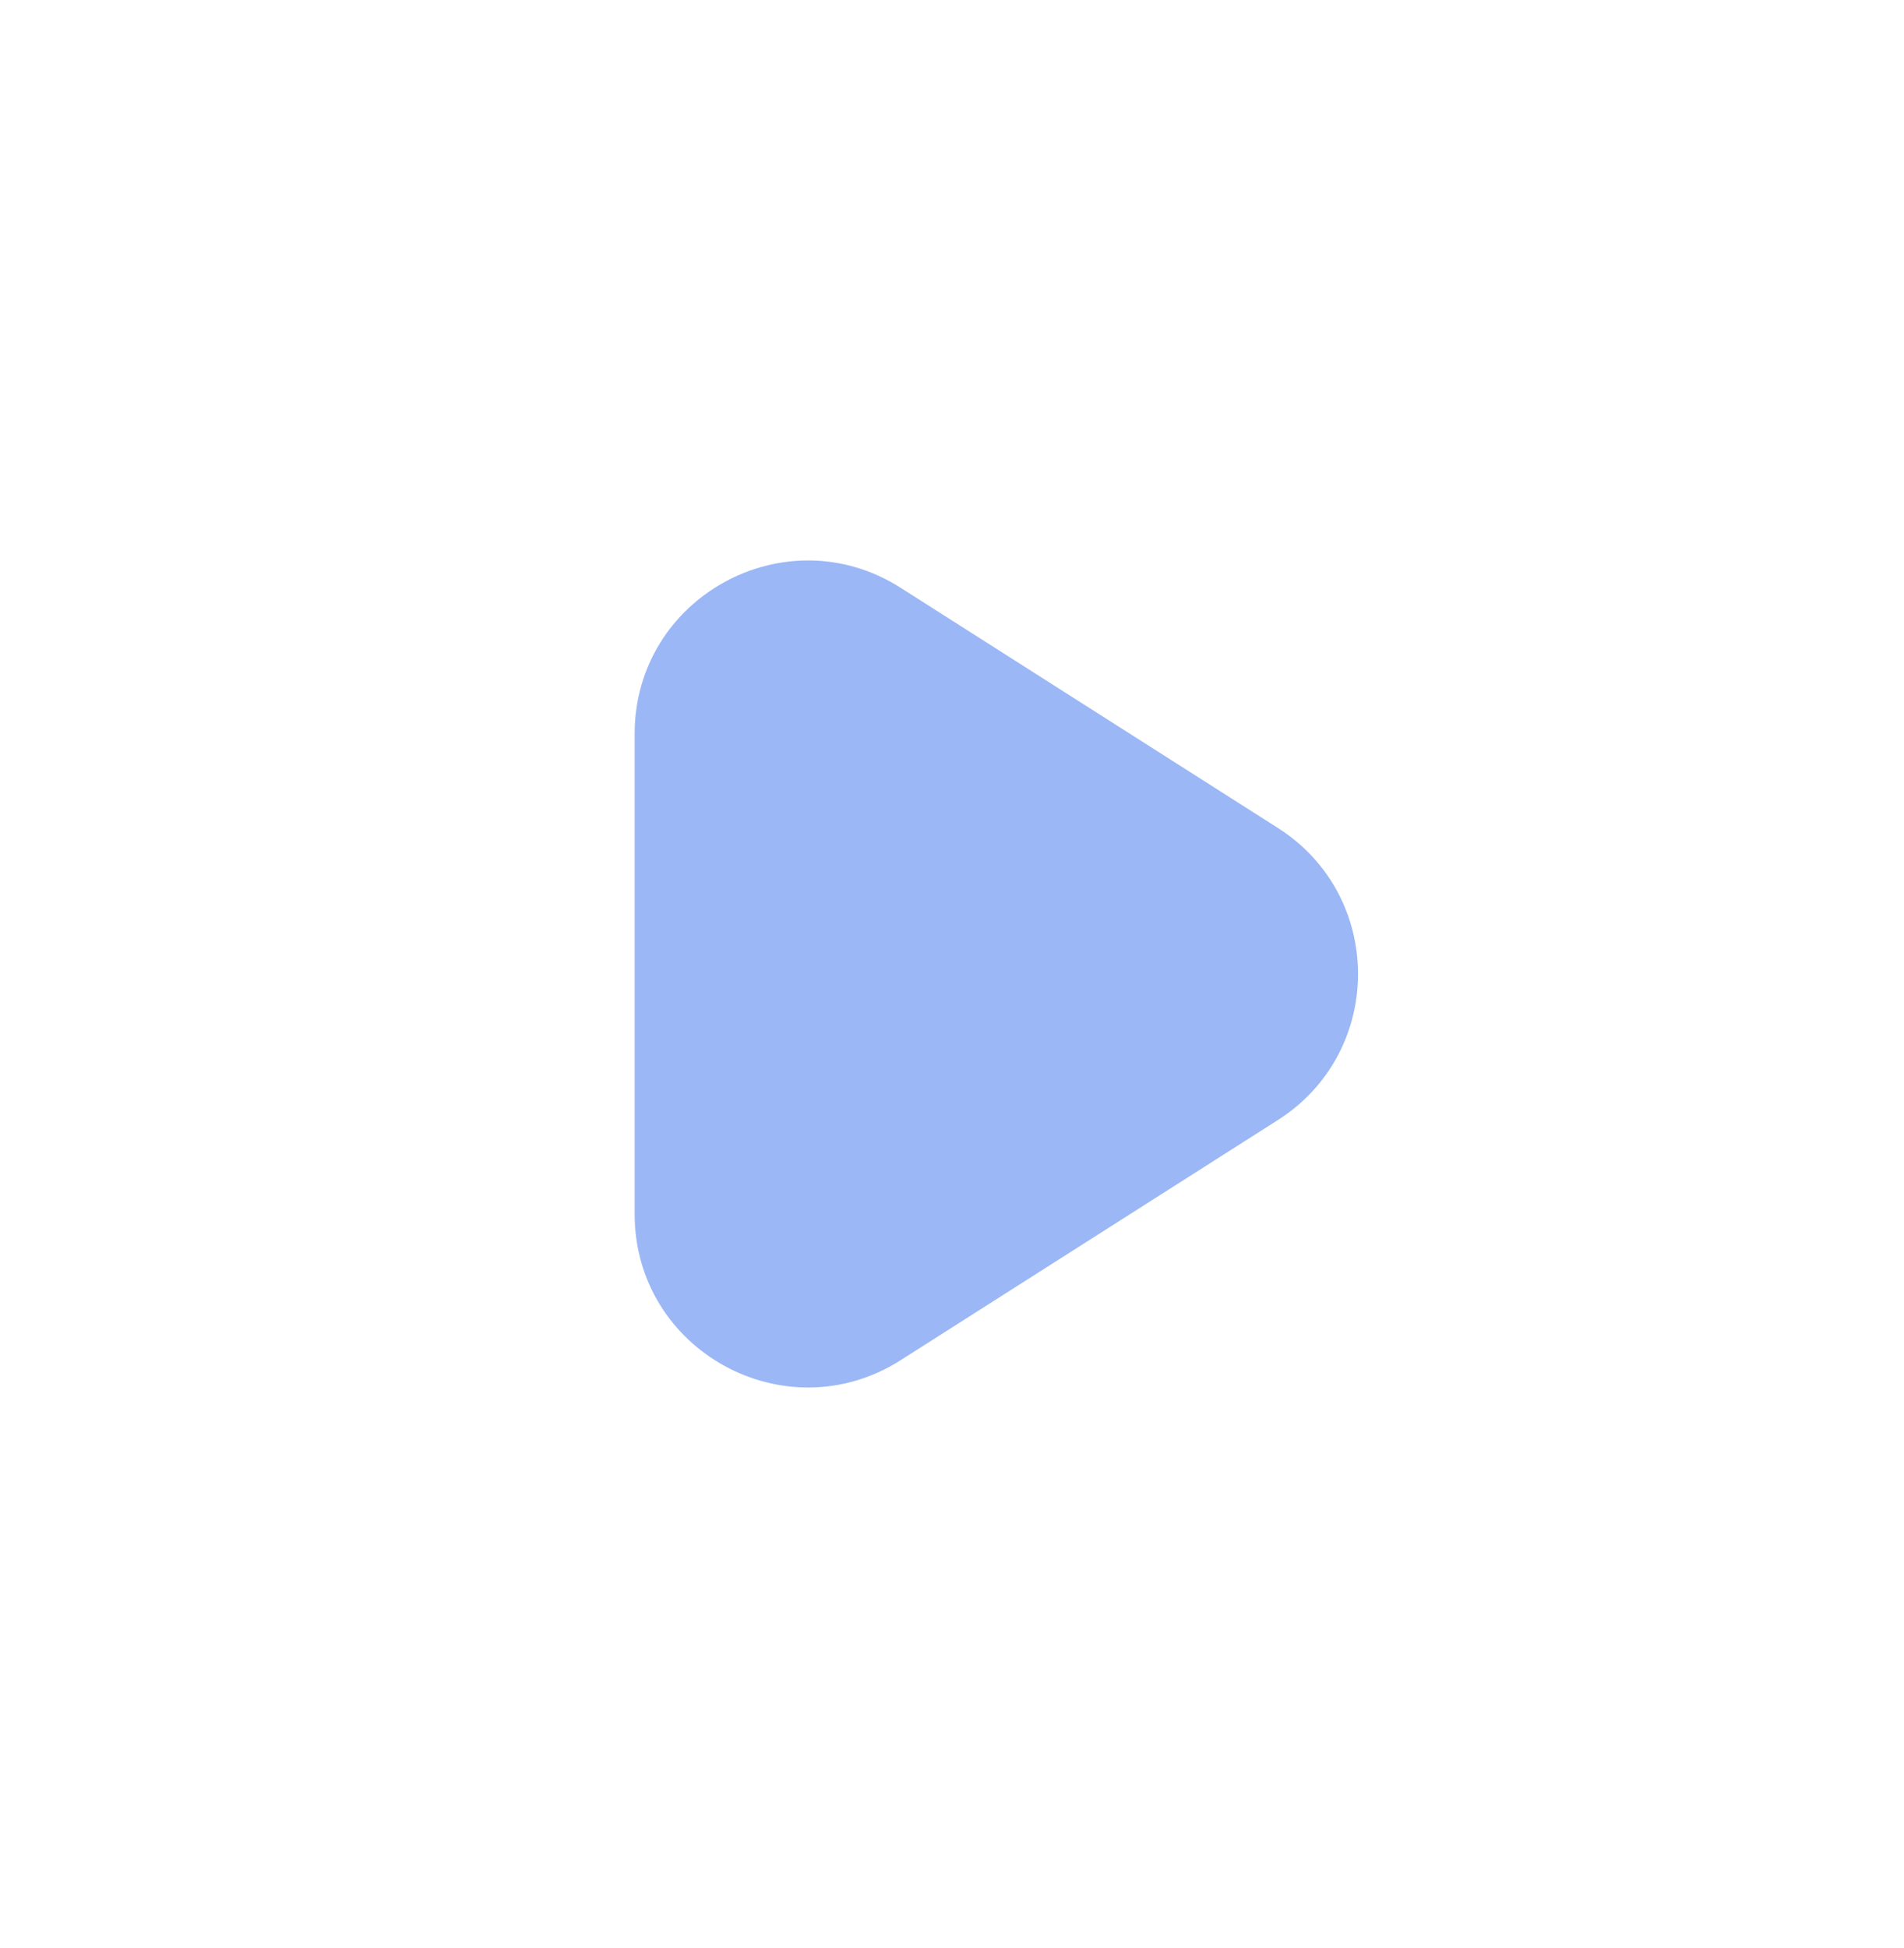 <svg width="44" height="45" viewBox="0 0 44 45" fill="none" xmlns="http://www.w3.org/2000/svg">
<g clip-path="url(#clip0_3638_32554)">
<path d="M20.814 13.58C18.151 11.885 14.666 13.798 14.666 16.955V28.048C14.666 31.204 18.151 33.117 20.814 31.423L29.53 25.876C32 24.304 32 20.698 29.53 19.127L20.814 13.58Z" fill="#9BB7F6"/>
</g>
<defs>
<clipPath id="clip0_3638_32554">
<rect width="44" height="44" fill="white" transform="translate(0 0.5)"/>
</clipPath>
</defs>
</svg>
